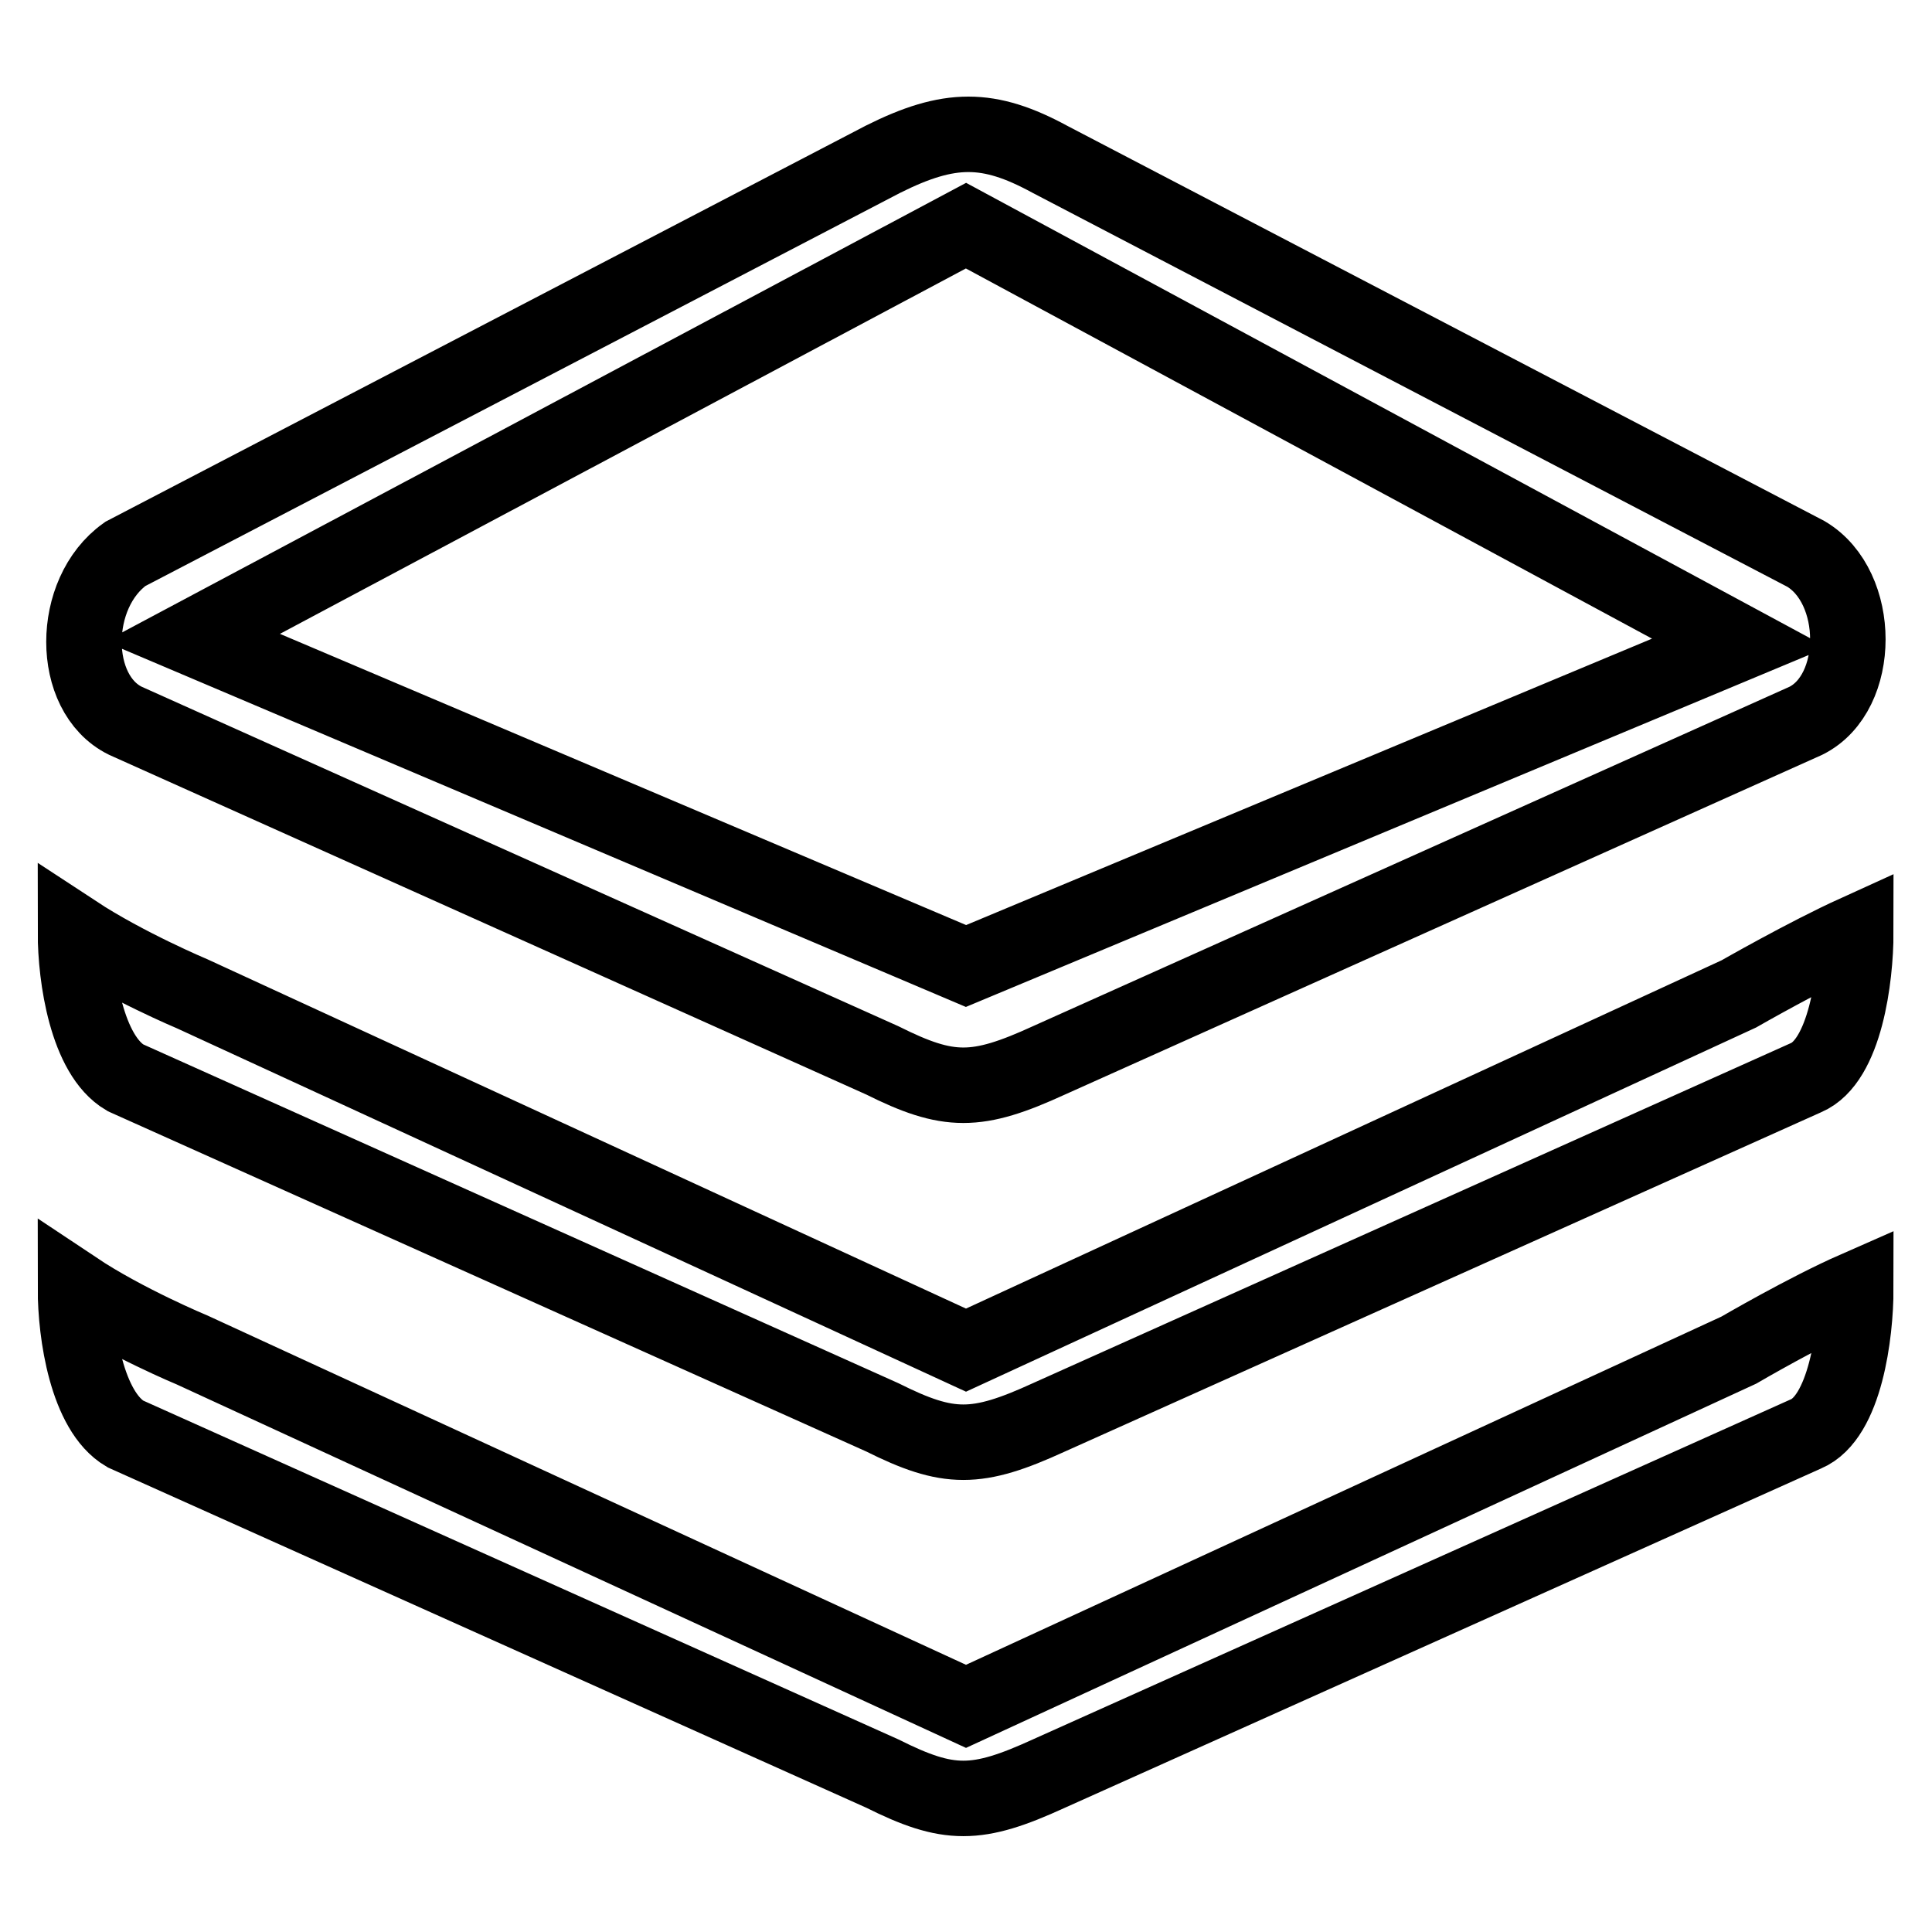 <?xml version="1.0" encoding="utf-8"?>
<!-- Svg Vector Icons : http://www.onlinewebfonts.com/icon -->
<!DOCTYPE svg PUBLIC "-//W3C//DTD SVG 1.1//EN" "http://www.w3.org/Graphics/SVG/1.1/DTD/svg11.dtd">
<svg version="1.1" xmlns="http://www.w3.org/2000/svg" xmlns:xlink="http://www.w3.org/1999/xlink" x="0px" y="0px" viewBox="0 0 256 256" enable-background="new 0 0 256 256" xml:space="preserve">
<g> <path stroke-width="10" fill-opacity="0" stroke="#000000"  d="M16.6,95.5l100.3,45c8.8,4.4,12.5,4.4,22.1,0l100.3-45c7.4-3.7,7.4-17.7,0-22.1L139.1,21.1 c-8.1-4.4-13.3-4.4-22.1,0L16.6,73.4C9.3,78.6,9.3,91.9,16.6,95.5z M128,29.9l102.5,55.3L128,128L25.5,84.5L128,29.9L128,29.9z  M128,226.1L25.5,178.9c0,0-8.9-3.7-15.5-8.1c0,5.9,1.5,16.2,6.6,19.2l100.3,45c8.8,4.4,12.5,4.4,22.1,0l100.3-45 c5.2-2.2,6.6-13.3,6.6-19.2c-6.6,2.9-15.5,8.1-15.5,8.1L128,226.1L128,226.1z M16.6,142.8l100.3,45c8.8,4.4,12.5,4.4,22.1,0 l100.3-45c5.2-2.2,6.6-13.3,6.6-19.2c-6.6,3-15.5,8.1-15.5,8.1L128,178.9L25.5,131.7c0,0-8.8-3.7-15.5-8.1 C10,129.5,11.5,139.8,16.6,142.8L16.6,142.8z"/></g>
</svg>